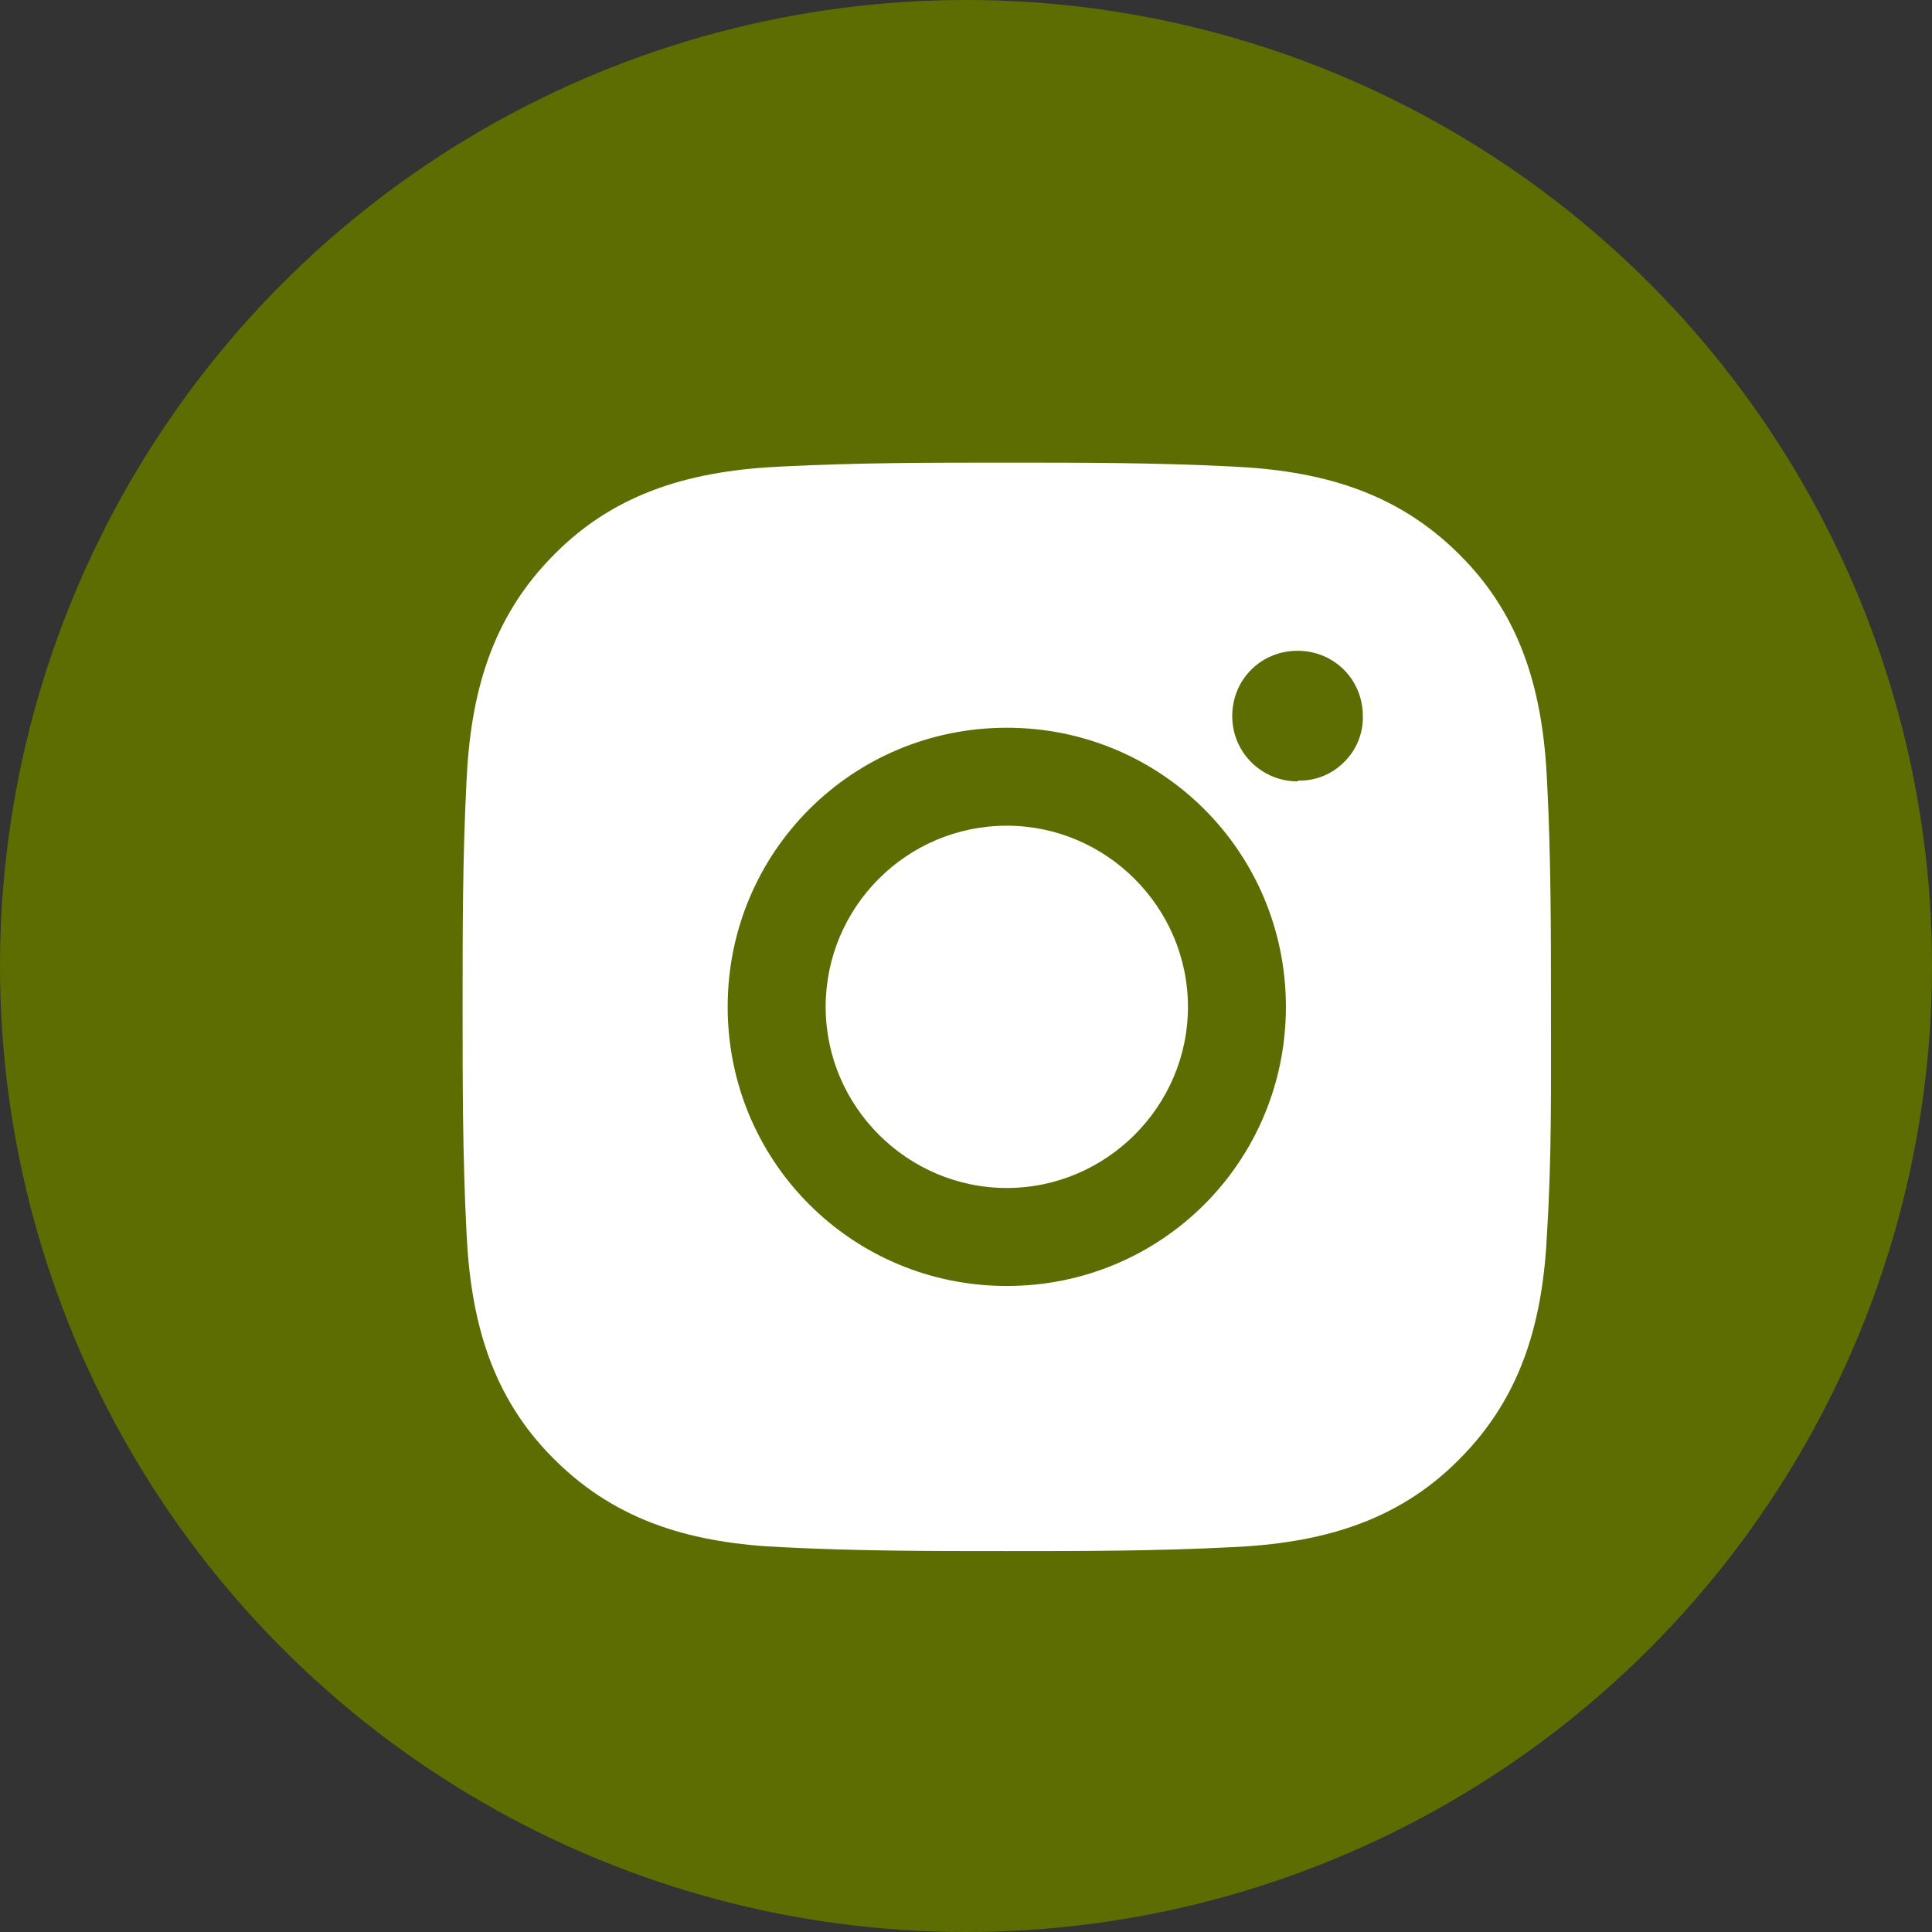 <?xml version="1.0" encoding="UTF-8"?> <svg xmlns="http://www.w3.org/2000/svg" width="50" height="50" viewBox="0 0 50 50" fill="none"><rect x="0" y="0" width="50" height="50" fill="#333333" stroke="none"/><circle cx="25" cy="25" r="25" fill="#5D6D02"></circle><path d="M26.056 21.369C23.46 21.369 21.368 23.482 21.368 26.057C21.368 28.633 23.48 30.745 26.056 30.745C28.631 30.745 30.744 28.633 30.744 26.057C30.744 23.482 28.631 21.369 26.056 21.369ZM40.139 26.057C40.139 24.105 40.139 22.194 40.039 20.242C39.938 17.989 39.415 15.977 37.765 14.347C36.115 12.697 34.124 12.174 31.87 12.073C29.919 11.973 28.007 11.973 26.056 11.973C24.104 11.973 22.193 11.973 20.241 12.073C17.988 12.174 15.976 12.697 14.346 14.347C12.696 15.997 12.173 17.989 12.072 20.242C11.972 22.194 11.972 24.105 11.972 26.057C11.972 28.009 11.972 29.92 12.072 31.872C12.173 34.126 12.696 36.138 14.346 37.767C15.996 39.417 17.988 39.941 20.241 40.041C22.193 40.142 24.104 40.142 26.056 40.142C28.007 40.142 29.919 40.142 31.87 40.041C34.124 39.941 36.136 39.417 37.765 37.767C39.415 36.117 39.938 34.126 40.039 31.872C40.16 29.941 40.139 28.009 40.139 26.057ZM26.056 33.281C22.052 33.281 18.832 30.061 18.832 26.057C18.832 22.053 22.052 18.834 26.056 18.834C30.059 18.834 33.279 22.053 33.279 26.057C33.279 30.061 30.059 33.281 26.056 33.281ZM33.58 20.222C32.655 20.222 31.89 19.478 31.89 18.532C31.89 17.586 32.635 16.842 33.58 16.842C34.526 16.842 35.27 17.586 35.27 18.532C35.276 18.752 35.235 18.971 35.152 19.176C35.069 19.38 34.945 19.565 34.788 19.719C34.633 19.877 34.448 20.001 34.244 20.084C34.04 20.167 33.821 20.207 33.6 20.202L33.58 20.222Z" fill="white"></path></svg> 